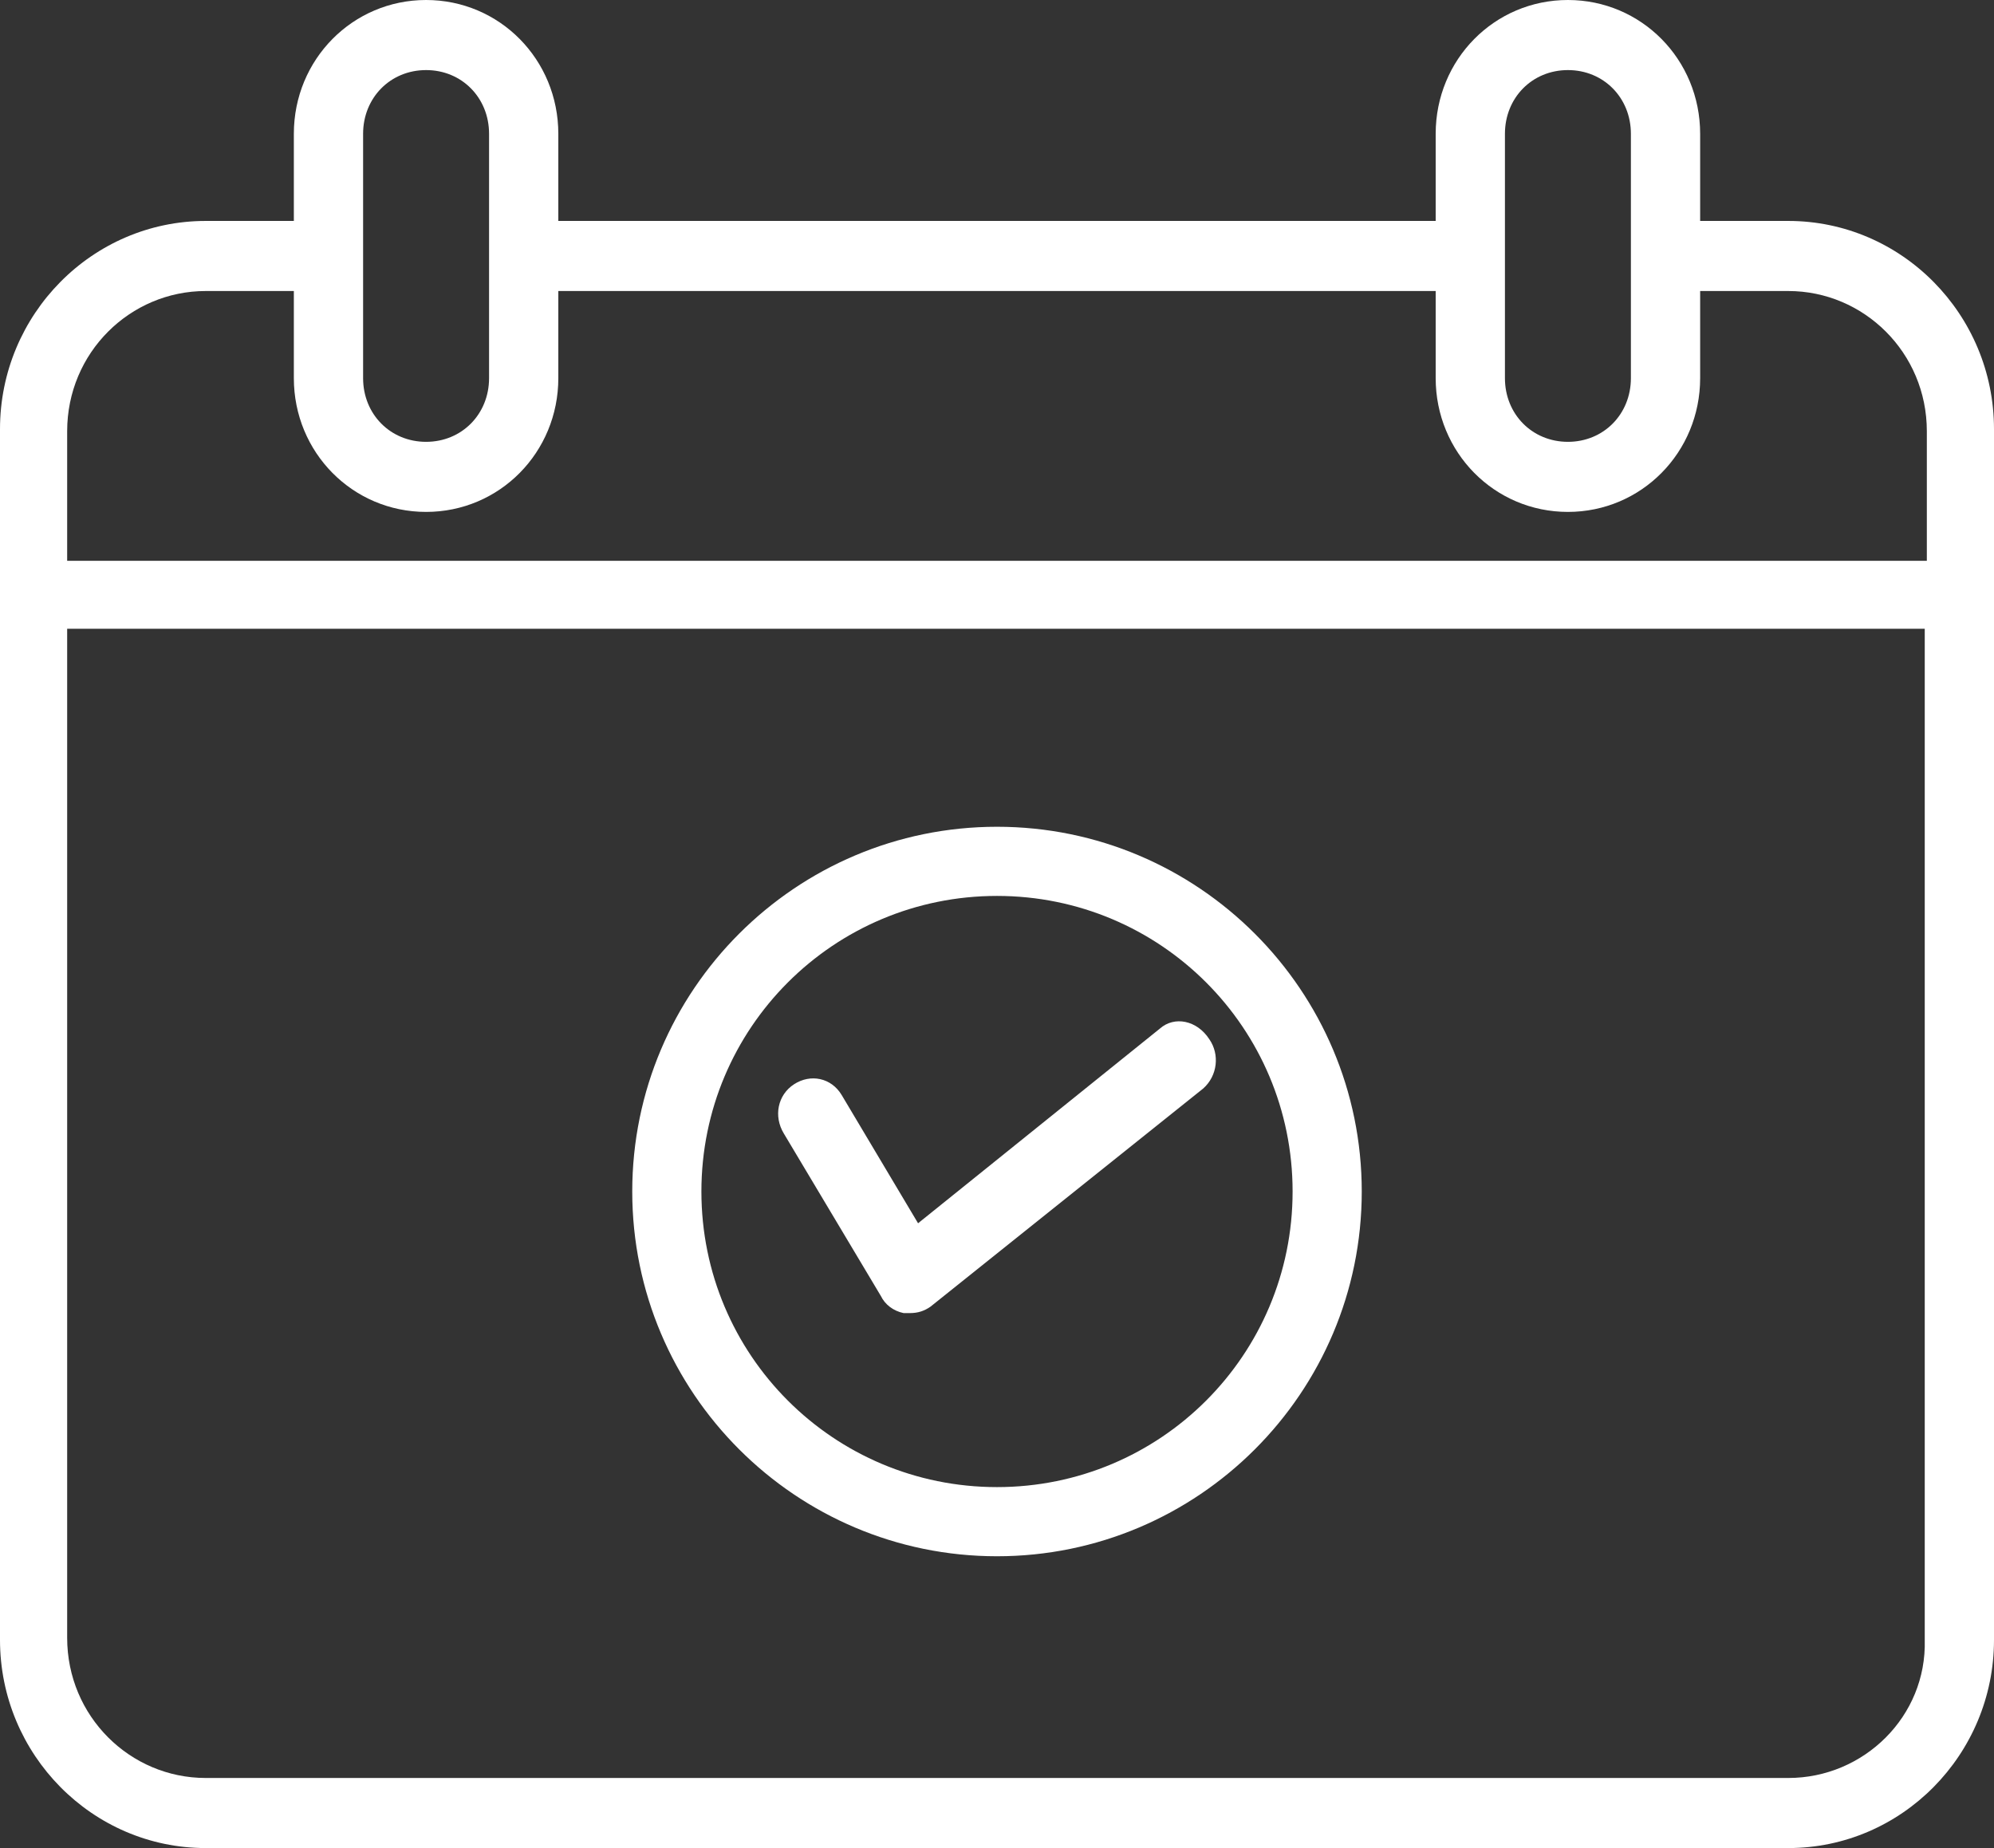<?xml version="1.0" encoding="UTF-8"?>
<svg width="41px" height="38px" viewBox="0 0 41 38" version="1.1" xmlns="http://www.w3.org/2000/svg" xmlns:xlink="http://www.w3.org/1999/xlink">
    <rect x="0" y="0" width="41" height="38" fill="#333333" stroke="none"/>
    <!-- Generator: Sketch 58 (84663) - https://sketch.com -->
    <title>Group 5</title>
    <desc>Created with Sketch.</desc>
    <g id="Page-1" stroke="none" stroke-width="1" fill="none" fill-rule="evenodd">
        <g id="Desktop-HD" transform="translate(-984, -2676)" fill="#FFFFFF" fill-rule="nonzero">
            <g id="Group-5" transform="translate(984, 2676)">
                <path d="M36.771,4.543 L34.958,4.543 L34.958,2.752 C34.958,1.223 33.749,0 32.239,0 C30.728,0 29.52,1.223 29.52,2.752 L29.52,4.543 L11.48,4.543 L11.48,2.752 C11.48,1.223 10.272,0 8.761,0 C7.251,0 6.042,1.223 6.042,2.752 L6.042,4.543 L4.229,4.543 C1.899,4.543 0,6.464 0,8.823 L0,33.72 C0,36.078 1.899,38 4.229,38 L36.771,38 C39.101,38 41,36.078 41,33.72 L41,8.823 C41,6.464 39.101,4.543 36.771,4.543 Z M30.944,2.752 C30.944,2.009 31.505,1.441 32.239,1.441 C32.973,1.441 33.534,2.009 33.534,2.752 L33.534,7.775 C33.534,8.517 32.973,9.085 32.239,9.085 C31.505,9.085 30.944,8.517 30.944,7.775 L30.944,2.752 Z M7.466,2.752 C7.466,2.009 8.027,1.441 8.761,1.441 C9.495,1.441 10.056,2.009 10.056,2.752 L10.056,7.775 C10.056,8.517 9.495,9.085 8.761,9.085 C8.027,9.085 7.466,8.517 7.466,7.775 L7.466,2.752 Z M36.771,36.559 L4.229,36.559 C2.676,36.559 1.381,35.292 1.381,33.676 L1.381,12.929 L39.576,12.929 L39.576,33.72 C39.619,35.292 38.324,36.559 36.771,36.559 Z M39.619,11.531 L1.381,11.531 L1.381,8.867 C1.381,7.251 2.676,5.984 4.229,5.984 L6.042,5.984 L6.042,7.775 C6.042,9.303 7.251,10.526 8.761,10.526 C10.272,10.526 11.48,9.303 11.48,7.775 L11.48,5.984 L29.52,5.984 L29.52,7.775 C29.52,9.303 30.728,10.526 32.239,10.526 C33.749,10.526 34.958,9.303 34.958,7.775 L34.958,5.984 L36.771,5.984 C38.324,5.984 39.619,7.251 39.619,8.867 L39.619,11.531 Z" id="Shape"></path>
                <path d="M20.5,17 C16.362,17 13,20.362 13,24.5 C13,28.638 16.362,32 20.5,32 C24.638,32 28,28.638 28,24.5 C28,20.362 24.638,17 20.5,17 Z M20.5,30.578 C17.138,30.578 14.422,27.862 14.422,24.5 C14.422,21.138 17.138,18.422 20.5,18.422 C23.862,18.422 26.578,21.138 26.578,24.5 C26.578,27.862 23.862,30.578 20.5,30.578 Z" id="Shape"></path>
                <path d="M24.867,21.371 C24.612,20.975 24.145,20.887 23.848,21.151 L18.877,25.153 L17.305,22.514 C17.093,22.162 16.668,22.074 16.328,22.294 C15.988,22.514 15.903,22.954 16.116,23.306 L18.112,26.648 C18.197,26.824 18.367,26.956 18.58,27 C18.622,27 18.665,27 18.707,27 C18.877,27 19.005,26.956 19.132,26.868 L24.74,22.382 C25.037,22.118 25.08,21.679 24.867,21.371 Z" id="Path"></path>
            </g>
        </g>
    </g>
</svg>